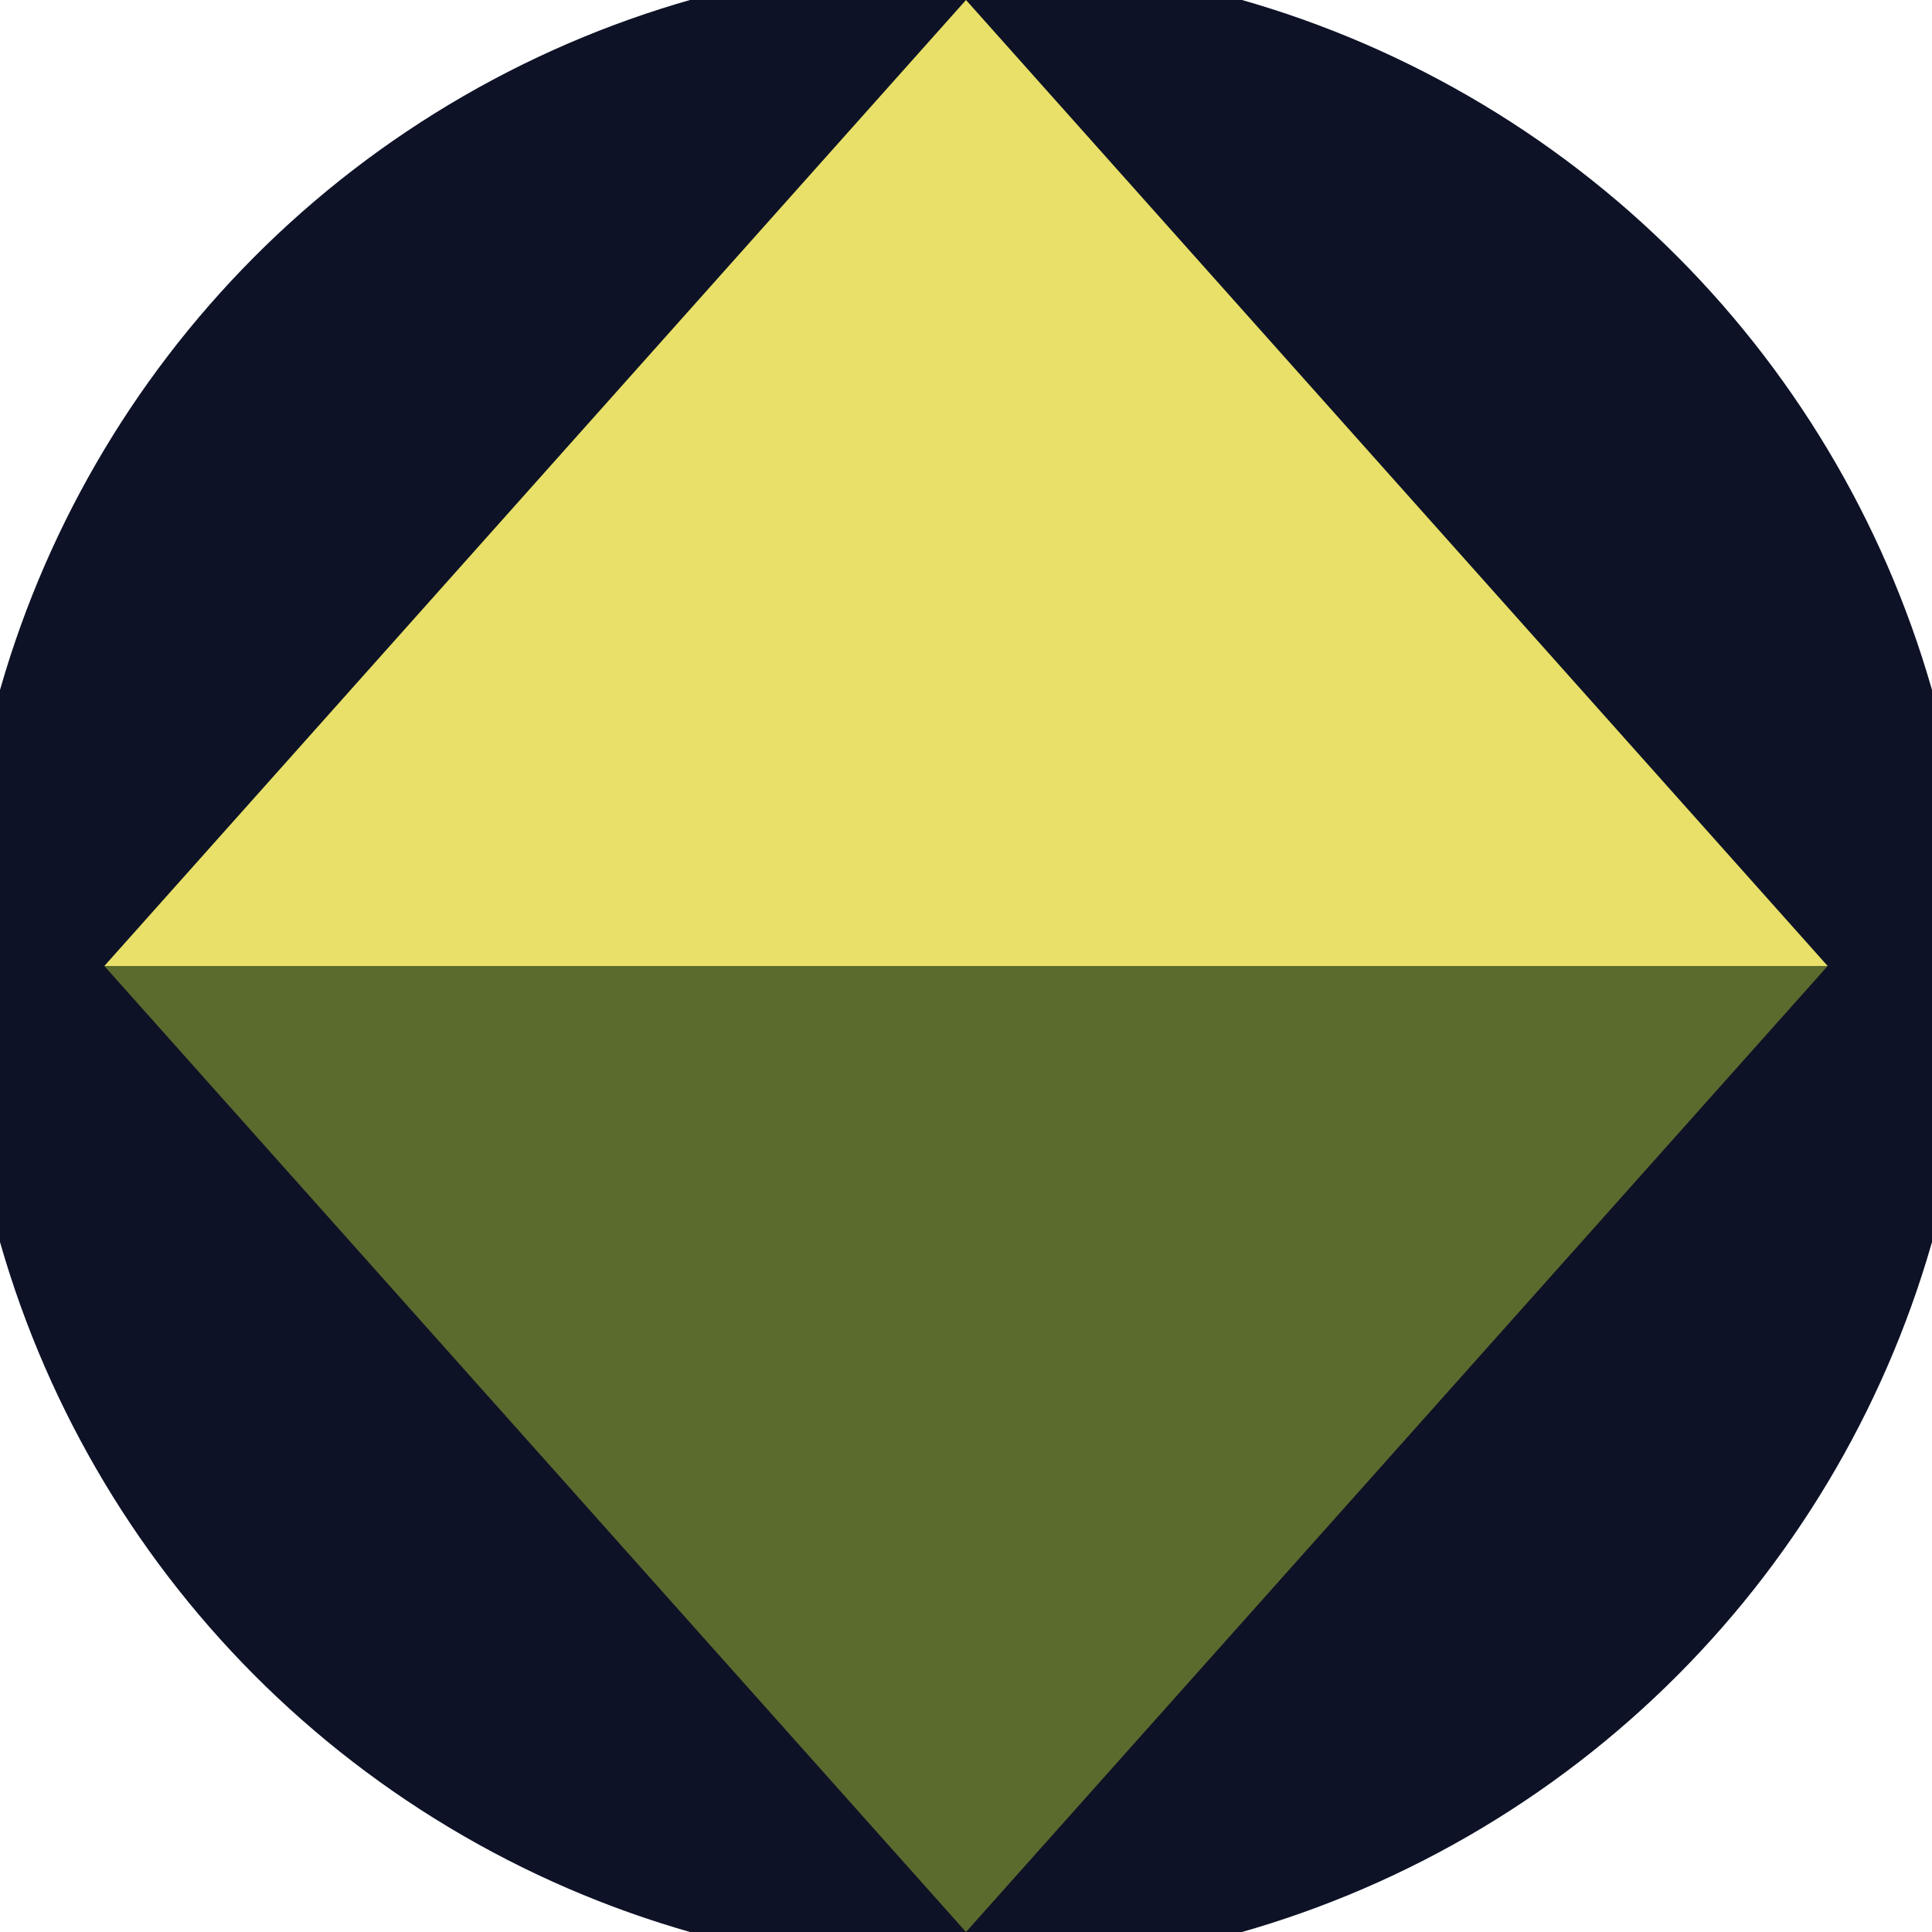 <svg xmlns="http://www.w3.org/2000/svg" width="128" height="128" viewBox="0 0 100 100" shape-rendering="geometricPrecision">
                            <defs>
                                <clipPath id="clip">
                                    <circle cx="50" cy="50" r="52" />
                                    <!--<rect x="0" y="0" width="100" height="100"/>-->
                                </clipPath>
                            </defs>
                            <g transform="rotate(0 50 50)">
                            <rect x="0" y="0" width="100" height="100" fill="#0d1226" clip-path="url(#clip)"/><path d="M 50 100 L 5.4 50 H 94.6 Z" fill="#5b6b2e" clip-path="url(#clip)"/><path d="M 5.4 50 H 94.6 L 50 0 Z" fill="#e8e068" clip-path="url(#clip)"/></g></svg>